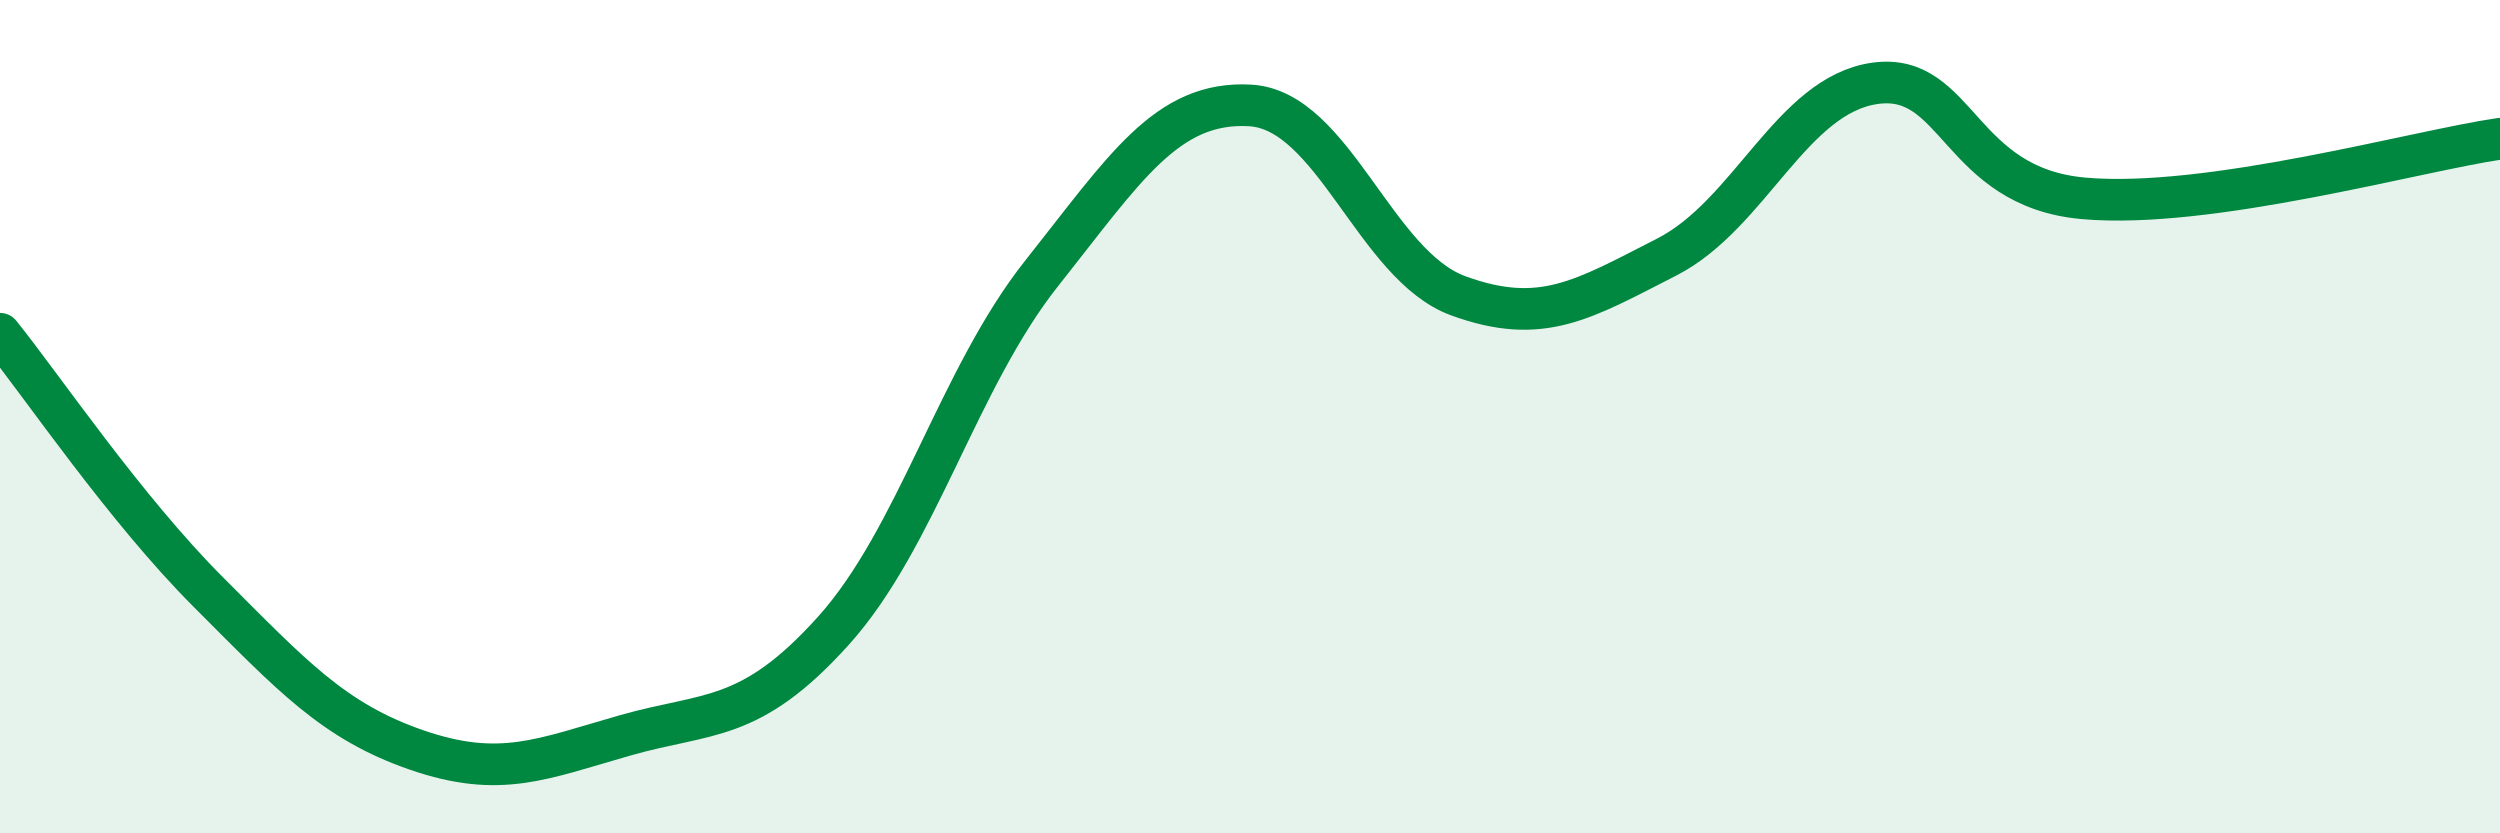 
    <svg width="60" height="20" viewBox="0 0 60 20" xmlns="http://www.w3.org/2000/svg">
      <path
        d="M 0,8.01 C 1,9.25 3,12.21 5,14.21 C 7,16.21 8,17.31 10,18 C 12,18.69 13,18.22 15,17.65 C 17,17.08 18,17.36 20,15.14 C 22,12.92 23,9.08 25,6.56 C 27,4.04 28,2.42 30,2.53 C 32,2.64 33,6.37 35,7.1 C 37,7.83 38,7.19 40,6.17 C 42,5.15 43,2.28 45,2 C 47,1.72 47,4.49 50,4.76 C 53,5.03 58,3.62 60,3.33L60 20L0 20Z"
        fill="#008740"
        opacity="0.1"
        stroke-linecap="round"
        stroke-linejoin="round"
      />
      <path
        d="M 0,8.01 C 1,9.25 3,12.21 5,14.21 C 7,16.21 8,17.31 10,18 C 12,18.69 13,18.22 15,17.65 C 17,17.08 18,17.36 20,15.14 C 22,12.92 23,9.08 25,6.56 C 27,4.04 28,2.42 30,2.53 C 32,2.64 33,6.37 35,7.1 C 37,7.83 38,7.19 40,6.17 C 42,5.15 43,2.28 45,2 C 47,1.72 47,4.49 50,4.76 C 53,5.03 58,3.62 60,3.33"
        stroke="#008740"
        stroke-width="1"
        fill="none"
        stroke-linecap="round"
        stroke-linejoin="round"
      />
    </svg>
  
